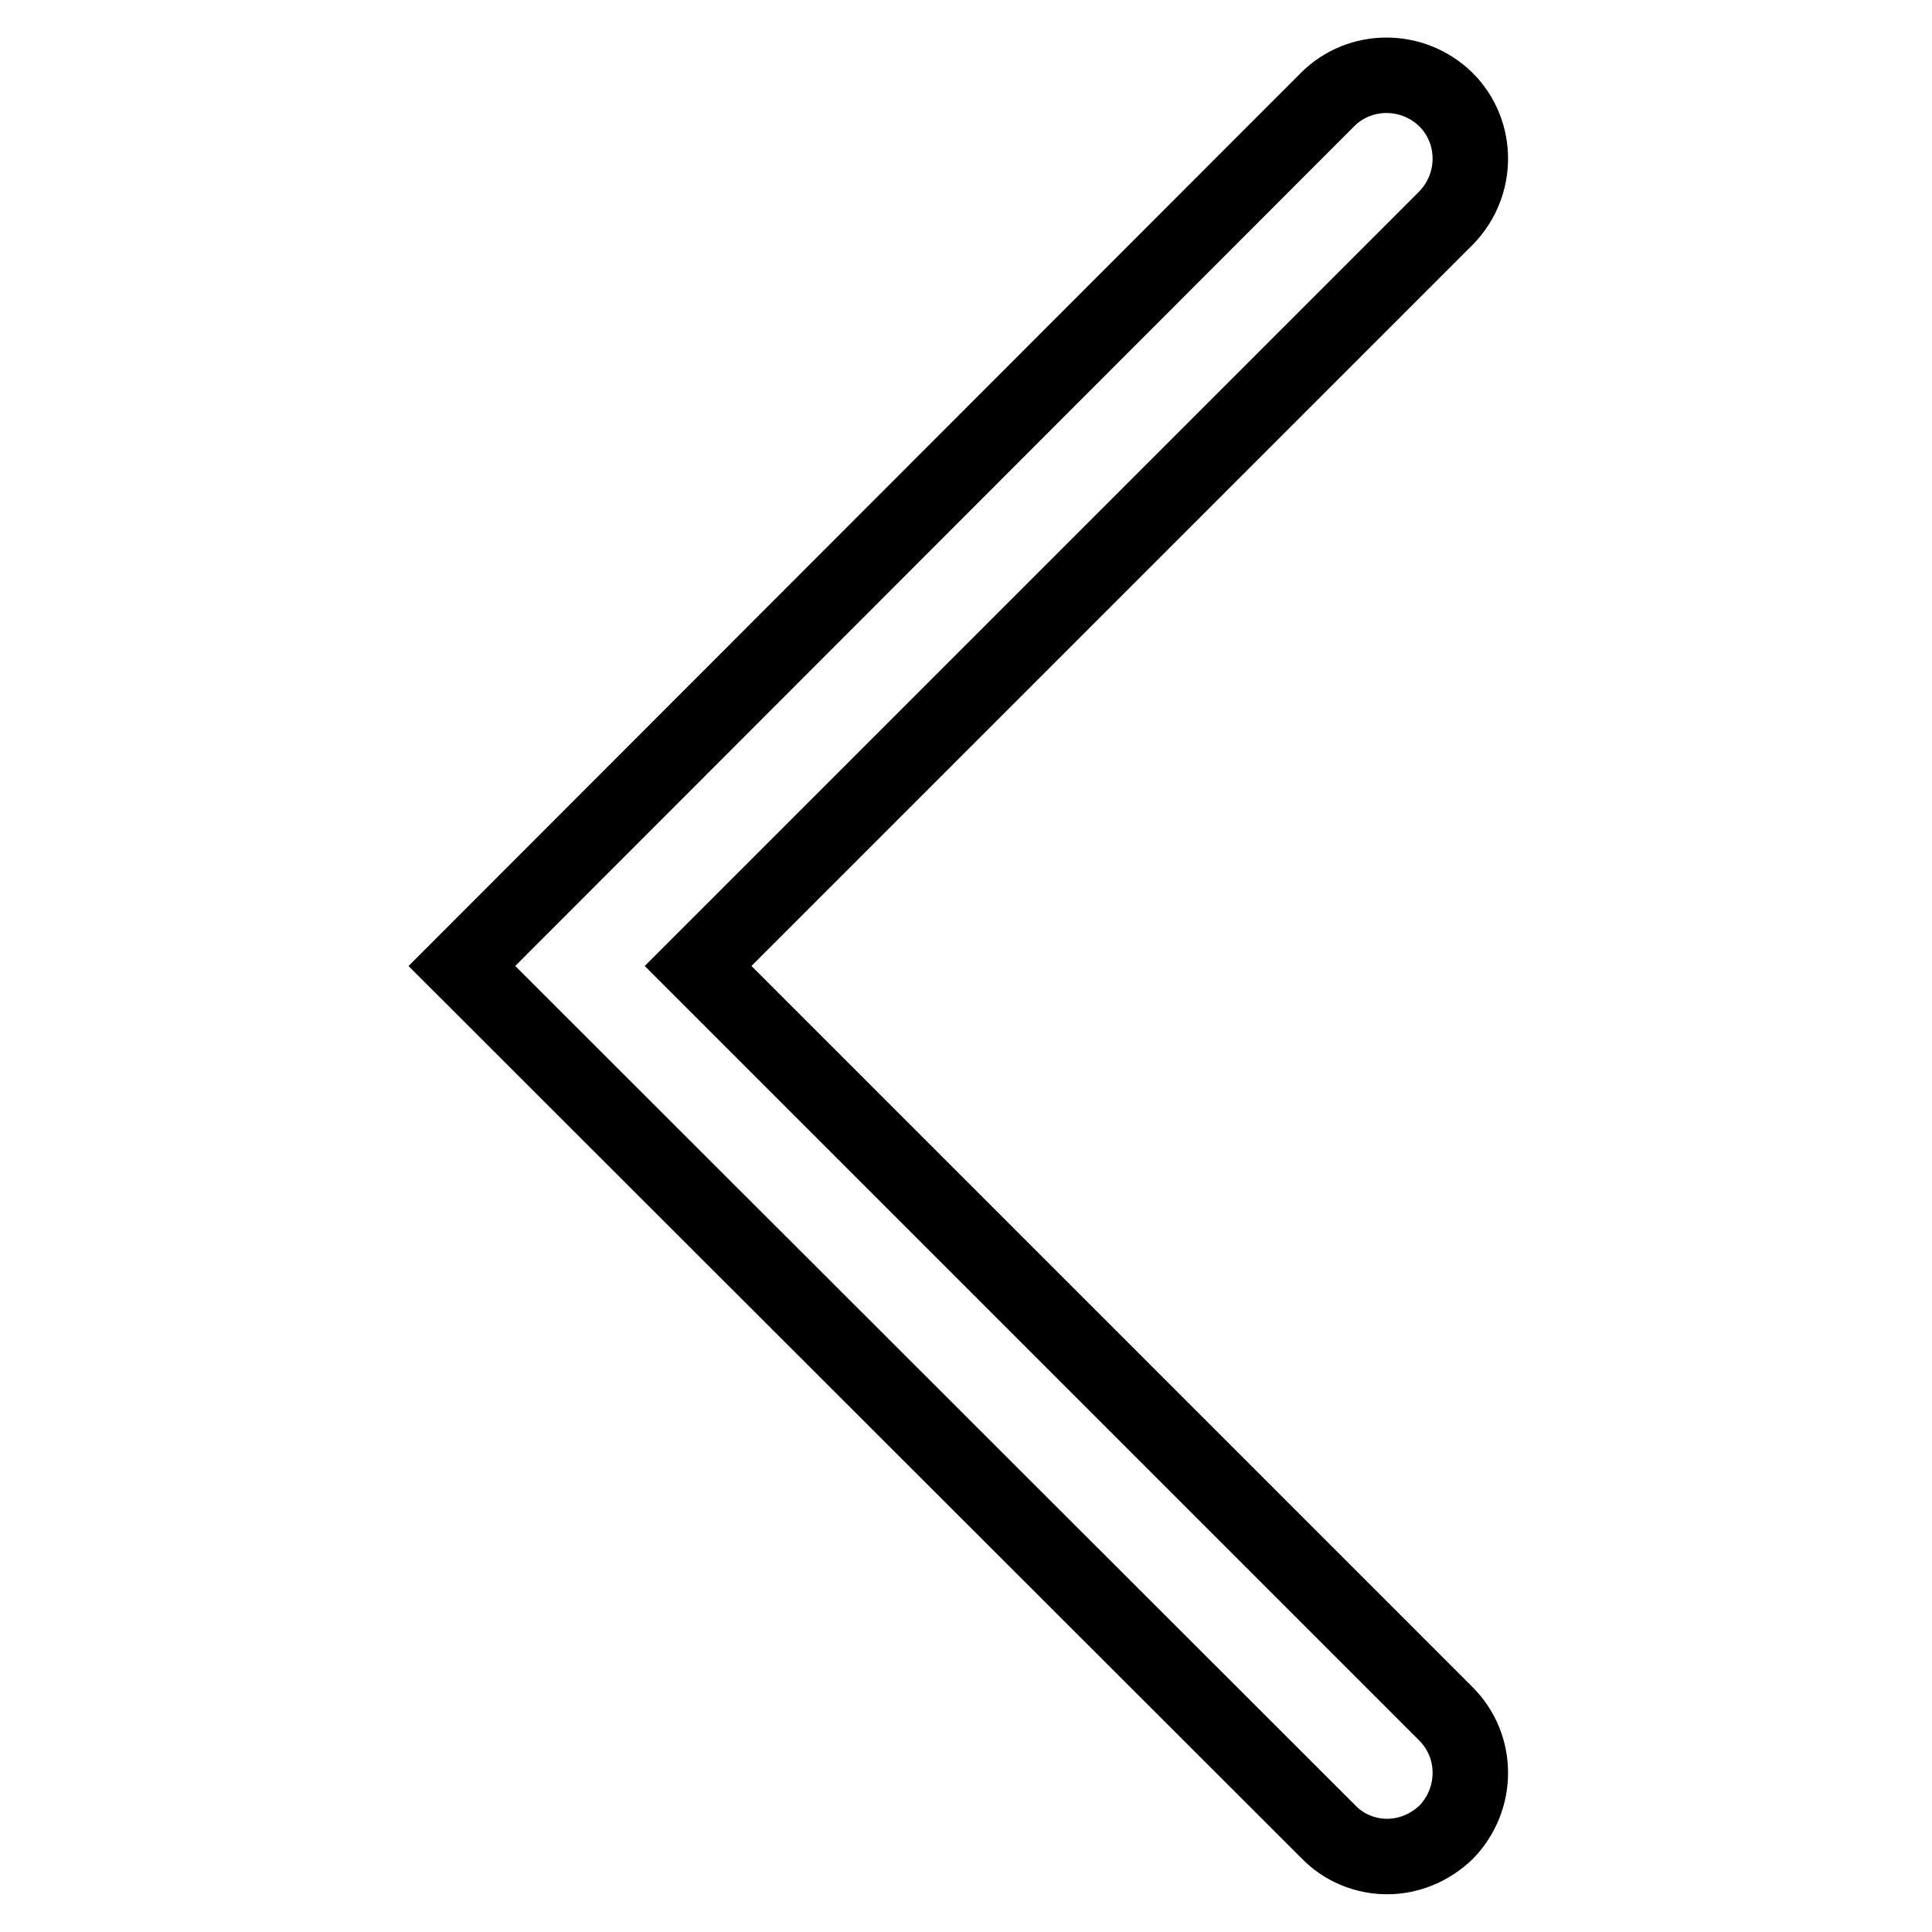 <?xml version="1.0" encoding="utf-8"?>
<!-- Svg Vector Icons : http://www.onlinewebfonts.com/icon -->
<!DOCTYPE svg PUBLIC "-//W3C//DTD SVG 1.1//EN" "http://www.w3.org/Graphics/SVG/1.1/DTD/svg11.dtd">
<svg version="1.1" xmlns="http://www.w3.org/2000/svg" xmlns:xlink="http://www.w3.org/1999/xlink" x="0px" y="0px" viewBox="0 0 256 256" enable-background="new 0 0 256 256" xml:space="preserve">
<g><g><path stroke-width="10" fill-opacity="0" stroke="#000000"  d="M183.8,246c-2.8,0-5.7-1.1-7.8-3.3L61.2,128L175.9,13.2c4.3-4.3,11.3-4.3,15.7,0c4.3,4.3,4.3,11.3,0,15.7L92.5,128l99.1,99.1c4.3,4.3,4.3,11.3,0,15.7C189.4,244.9,186.6,246,183.8,246z"/></g></g>
</svg>